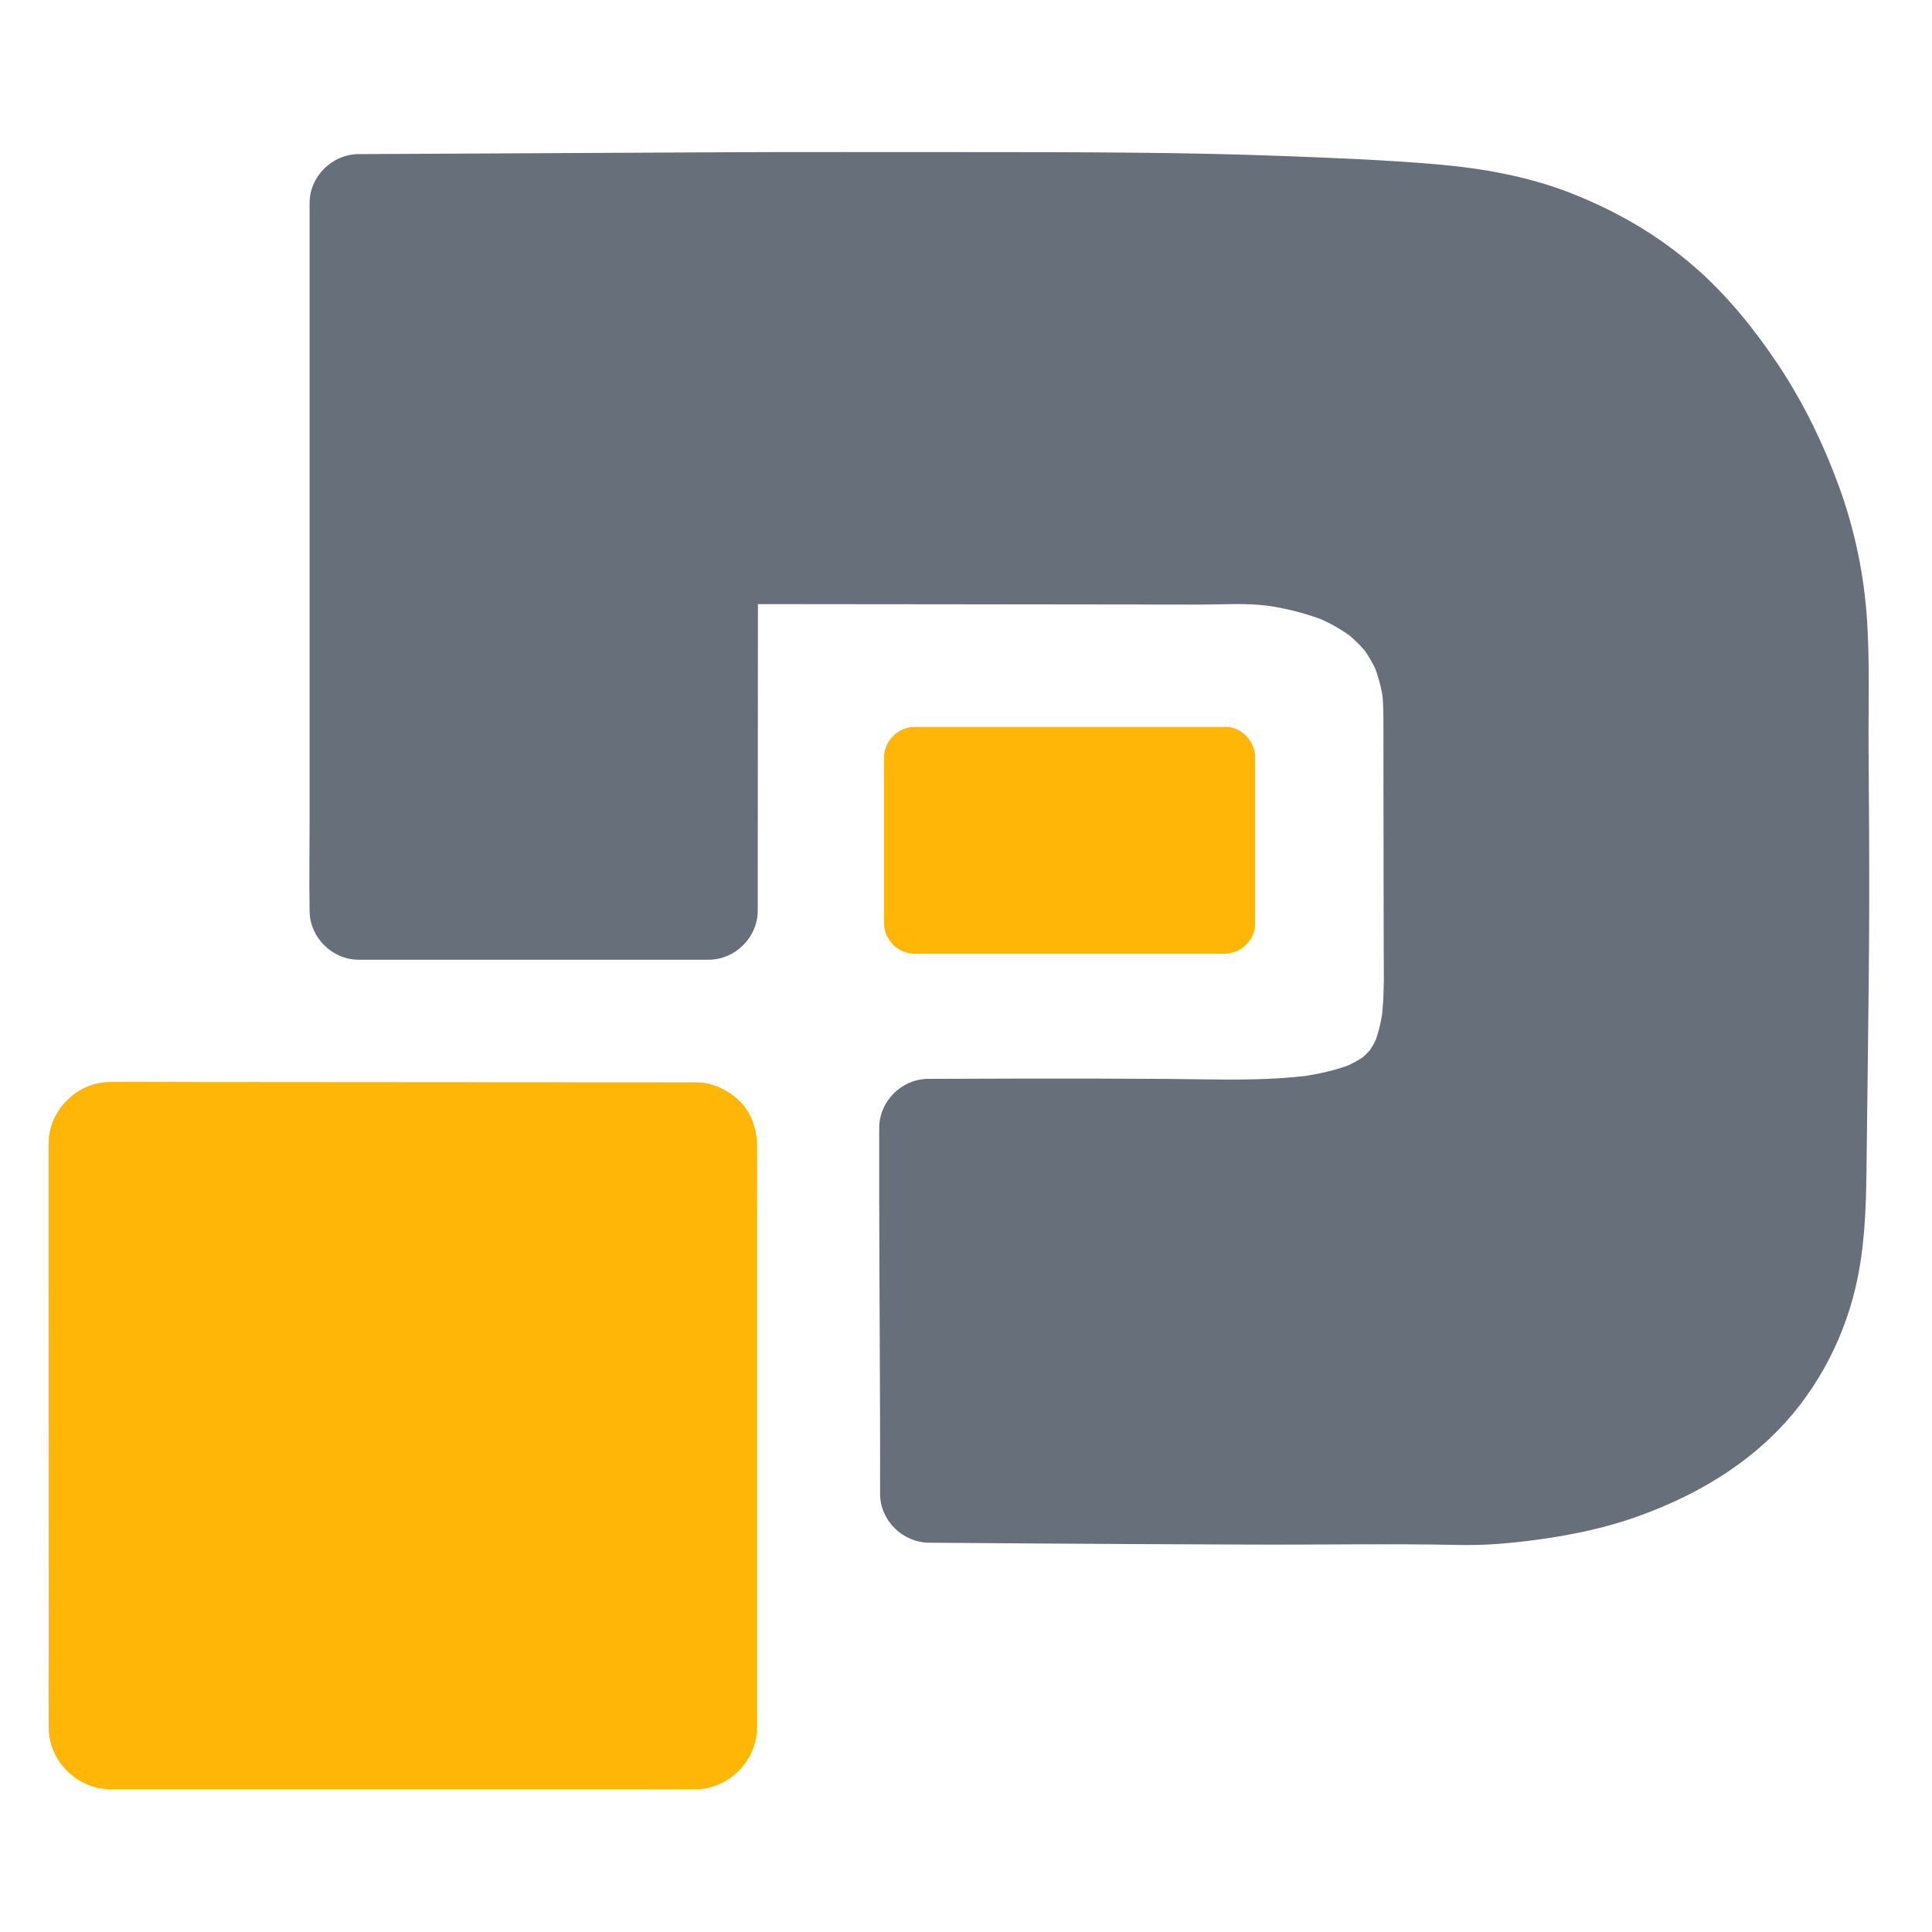 <svg xmlns="http://www.w3.org/2000/svg" xmlns:xlink="http://www.w3.org/1999/xlink" id="Layer_1" x="0px" y="0px" viewBox="0 0 512 512" style="enable-background:new 0 0 512 512;" xml:space="preserve"><style type="text/css">	.st0{fill:#666F7A;}	.st1{fill:#FFB607;}</style><g>	<g>		<path class="st0" d="M379.7,256.9c0.27,29.95-7.03,42.58-54.7,42.12c-28.59-0.28-46.22-0.28-79.03-0.14    c-0.06,26.28,0.3,70.7,0.23,96.98c0,0,76.07,0.66,139.86,0.59c0,0,94.5,4.55,95.53-78.86c1.02-82.33,0.98-69.03,0.46-147.53    c-0.25-37.76-23.4-76.99-47.84-94.71c-16.92-12.27-35.77-17.72-56.63-19.06c-54.95-3.53-78.67-2.97-182.36-2.97L95.03,53.83    v187.55h92.81l0.05-94.26l131.11,0.14c0,0,60.59-6.28,60.59,42.24C379.58,197.25,379.61,247.18,379.7,256.9z"></path>		<g>			<path class="st0" d="M366.73,256.9c0.04,4.58-0.08,9.17-0.67,13.72c0.15-1.15,0.31-2.3,0.46-3.45c-0.47,3.46-1.23,6.87-2.57,10.1     c0.44-1.03,0.87-2.07,1.31-3.1c-0.84,1.97-1.89,3.82-3.19,5.52c0.68-0.87,1.35-1.75,2.03-2.62c-1.21,1.55-2.61,2.93-4.16,4.14     c0.87-0.68,1.75-1.35,2.62-2.03c-2.07,1.58-4.35,2.83-6.75,3.84c1.03-0.44,2.07-0.87,3.1-1.31c-4.67,1.93-9.64,2.97-14.62,3.66     c1.15-0.15,2.3-0.31,3.45-0.46c-12.73,1.7-25.63,1.1-38.43,1.01c-12.69-0.09-25.37-0.11-38.06-0.09     c-8.43,0.01-16.86,0.05-25.28,0.08c-7.02,0.03-12.95,5.92-12.97,12.97c-0.06,25.81,0.16,51.62,0.22,77.42     c0.02,6.52,0.03,13.04,0.01,19.56c-0.02,7.05,5.96,12.91,12.97,12.97c8.53,0.07,17.06,0.13,25.59,0.19     c20.04,0.14,40.09,0.24,60.13,0.31c18.27,0.07,36.57-0.28,54.83,0.1c5.35,0.11,10.72-0.22,16.04-0.82     c10.81-1.22,21.51-3.21,31.76-6.94c12.86-4.67,24.85-11.29,34.79-20.8c11.11-10.62,18.86-24.69,22.38-39.61     c2.37-10.02,2.78-20.17,2.91-30.41c0.13-10.57,0.27-21.15,0.39-31.72c0.16-13.14,0.31-26.28,0.34-39.43     c0.03-13.82-0.07-27.64-0.17-41.46c-0.07-11.15,0.32-22.42-0.38-33.55c-0.76-12.2-3.28-24.31-7.47-35.79     c-4.17-11.42-9.54-22.46-16.31-32.56c-6.16-9.19-13.27-17.99-21.6-25.3c-9.66-8.48-20.48-14.8-32.38-19.57     c-11.53-4.62-23.84-6.84-36.18-7.91c-13.51-1.17-27.12-1.69-40.66-2.21c-12.68-0.48-25.37-0.74-38.06-0.87     c-16.34-0.17-32.68-0.17-49.03-0.17c-19.51,0.01-39.03-0.05-58.55,0.03c-7.87,0.03-15.73,0.08-23.59,0.12     c-13.27,0.07-26.54,0.14-39.81,0.2c-10.45,0.05-20.9,0.11-31.35,0.16c-1.6,0.01-3.2,0.02-4.8,0.02     c-7.01,0.04-12.97,5.91-12.97,12.97c0,6.22,0,12.45,0,18.67c0,14.94,0,29.89,0,44.83c0,18.07,0,36.15,0,54.22     c0,15.57,0,31.14,0,46.71c0,7.6-0.14,15.21,0,22.8c0,0.11,0,0.21,0,0.32c0,7.01,5.94,12.97,12.97,12.97c10.46,0,20.92,0,31.38,0     c16.66,0,33.33,0,49.99,0c3.82,0,7.63,0,11.45,0c7.01,0,12.96-5.94,12.97-12.97c0.01-10.64,0.01-21.28,0.02-31.92     c0.01-16.89,0.02-33.77,0.03-50.66c0-3.89,0-7.78,0.01-11.67c-4.32,4.32-8.65,8.65-12.97,12.97c6.23,0.01,12.47,0.01,18.7,0.02     c14.07,0.01,28.14,0.03,42.22,0.04c14.72,0.02,29.45,0.03,44.17,0.05c8.39,0.01,16.78,0.02,25.17,0.03     c5.25,0.01,10.4-0.37,15.67,0.09c1.37,0.12,2.74,0.27,4.1,0.45c-1.15-0.15-2.3-0.31-3.45-0.46c6,0.81,11.93,2.23,17.52,4.58     c-1.03-0.44-2.07-0.87-3.1-1.31c3.6,1.53,7.01,3.45,10.11,5.84c-0.87-0.68-1.75-1.35-2.62-2.03c2.37,1.86,4.51,3.98,6.37,6.36     c-0.68-0.87-1.35-1.75-2.03-2.62c1.8,2.36,3.29,4.92,4.46,7.65c-0.44-1.03-0.87-2.07-1.31-3.1c1.39,3.34,2.28,6.84,2.77,10.42     c-0.15-1.15-0.31-2.3-0.46-3.45c0.51,4,0.44,8.02,0.44,12.04c0,4.85,0.01,9.69,0.01,14.54c0.01,11.69,0.02,23.38,0.05,35.08     C366.69,248.5,366.69,252.7,366.73,256.9c0.06,6.78,5.92,13.28,12.97,12.97c6.97-0.31,13.03-5.7,12.97-12.97     c-0.1-11.78-0.08-23.57-0.09-35.35c-0.01-11.3,0.33-22.66-0.06-33.96c-0.29-8.7-2.23-17.19-6.37-24.88     c-3.63-6.74-8.98-12.03-15.11-16.48c-10.08-7.31-22.65-10.22-34.8-11.61c-5.72-0.65-11.39-0.62-17.12-0.34     c-3.72,0.18-7.48,0-11.2,0c-22.45-0.02-44.9-0.05-67.35-0.07c-17.28-0.02-34.56-0.04-51.84-0.05c-0.28,0-0.56,0-0.85,0     c-7.01-0.01-12.96,5.95-12.97,12.97c-0.01,10.64-0.01,21.28-0.02,31.92c-0.01,16.89-0.02,33.77-0.03,50.66     c0,3.89,0,7.78-0.01,11.67c4.32-4.32,8.65-8.65,12.97-12.97c-10.46,0-20.92,0-31.38,0c-16.66,0-33.33,0-49.99,0     c-3.82,0-7.63,0-11.45,0c4.32,4.32,8.65,8.65,12.97,12.97c0-6.22,0-12.45,0-18.67c0-14.94,0-29.89,0-44.83     c0-18.07,0-36.15,0-54.22c0-15.57,0-31.14,0-46.71c0-7.59,0.19-15.21,0-22.8c0-0.11,0-0.21,0-0.32     c-4.32,4.32-8.65,8.65-12.97,12.97c12.05-0.06,24.11-0.12,36.16-0.18c18.18-0.09,36.35-0.19,54.53-0.28     c21.64-0.11,43.28-0.07,64.92-0.08c22.86-0.01,45.73-0.05,68.59,0.43c18.86,0.39,37.7,1.27,56.52,2.46     c3.9,0.25,7.79,0.57,11.66,1.08c-1.15-0.15-2.3-0.31-3.45-0.46c9.5,1.3,18.81,3.64,27.67,7.33c-1.03-0.44-2.07-0.87-3.1-1.31     c7.54,3.19,14.67,7.29,21.16,12.29c-0.87-0.68-1.75-1.35-2.62-2.03c6.9,5.39,12.93,11.77,18.3,18.66     c-0.68-0.87-1.35-1.75-2.03-2.62c7.23,9.38,13.21,19.67,17.85,30.56c-0.44-1.03-0.87-2.07-1.31-3.1     c4.22,10.04,7.28,20.55,8.76,31.35c-0.15-1.15-0.31-2.3-0.46-3.45c1.03,7.88,0.92,15.79,0.98,23.72     c0.05,6.81,0.09,13.62,0.14,20.44c0.06,9.59,0.12,19.17,0.14,28.76c0.03,17.43-0.17,34.86-0.38,52.29     c-0.1,7.99-0.2,15.97-0.3,23.96c-0.1,7.71,0.01,15.43-1,23.08c0.15-1.15,0.31-2.3,0.46-3.45c-0.95,6.88-2.67,13.62-5.37,20.03     c0.44-1.03,0.87-2.07,1.31-3.1c-2.25,5.26-5.13,10.21-8.63,14.74c0.68-0.87,1.35-1.75,2.03-2.62c-3.54,4.54-7.65,8.58-12.2,12.1     c0.87-0.68,1.75-1.35,2.62-2.03c-5.7,4.38-11.99,7.91-18.61,10.72c1.03-0.44,2.07-0.87,3.1-1.31     c-9.67,4.07-19.93,6.61-30.31,8.01c1.15-0.15,2.3-0.31,3.45-0.46c-12.59,1.67-25.3,1.16-37.96,1.15     c-33.44-0.03-66.88-0.19-100.32-0.43c-7.04-0.05-14.08-0.1-21.12-0.16c4.32,4.32,8.65,8.65,12.97,12.97     c0.06-25.81-0.16-51.62-0.22-77.42c-0.02-6.52-0.03-13.04-0.01-19.56c-4.32,4.32-8.65,8.65-12.97,12.97     c14.64-0.06,29.28-0.11,43.93-0.08c13.79,0.03,27.6,0.43,41.39,0.2c19.91-0.33,46.06-3.08,55.85-23.54     c4.72-9.86,5.62-20.71,5.53-31.52c-0.05-6.78-5.93-13.28-12.97-12.97C372.72,244.25,366.67,249.63,366.73,256.9z"></path>		</g>	</g>	<g>		<polygon class="st1" points="184.22,303.22 184.22,457.77 29.28,457.77 29.25,303.11   "></polygon>		<g>			<path class="st1" d="M167.83,303.22c0,5.14,0,10.28,0,15.42c0,12.34,0,24.68,0,37.02c0,14.87,0,29.75,0,44.62     c0,12.85,0,25.69,0,38.54c0,6.23-0.07,12.47,0,18.69c0,0.09,0,0.17,0,0.26c5.46-5.46,10.93-10.93,16.39-16.39     c-5.16,0-10.32,0-15.48,0c-12.3,0-24.61,0-36.91,0c-14.96,0-29.92,0-44.87,0c-12.86,0-25.72,0-38.58,0     c-6.28,0-12.56-0.08-18.84,0c-0.09,0-0.17,0-0.26,0c5.46,5.46,10.93,10.93,16.39,16.39c0-5.14,0-10.29,0-15.43     c0-12.35-0.01-24.7-0.01-37.04c0-14.88-0.01-29.77-0.01-44.65c0-12.85-0.01-25.71-0.01-38.56c0-6.23,0.06-12.47,0-18.71     c0-0.09,0-0.17,0-0.26c-5.46,5.46-10.93,10.93-16.39,16.39c5.16,0,10.32,0.01,15.48,0.01c12.31,0.01,24.61,0.02,36.92,0.02     c14.96,0.01,29.92,0.02,44.89,0.03c12.86,0.01,25.73,0.02,38.59,0.03c6.28,0,12.56,0.07,18.84,0.01c0.09,0,0.17,0,0.26,0     c4.2,0,8.62-1.83,11.59-4.8c2.84-2.84,4.98-7.51,4.8-11.59c-0.19-4.24-1.58-8.63-4.8-11.59c-3.21-2.94-7.15-4.8-11.59-4.8     c-5.16,0-10.32-0.01-15.48-0.01c-12.31-0.01-24.61-0.02-36.92-0.02c-14.96-0.01-29.92-0.02-44.89-0.03     c-12.86-0.01-25.73-0.02-38.59-0.03c-6.28,0-12.56-0.07-18.84-0.01c-0.09,0-0.17,0-0.26,0c-8.86-0.01-16.39,7.51-16.39,16.39     c0,5.14,0,10.29,0,15.43c0,12.35,0.01,24.7,0.01,37.04c0,14.88,0.01,29.77,0.01,44.65c0,12.85,0.01,25.71,0.01,38.56     c0,6.23-0.05,12.47,0,18.71c0,0.09,0,0.17,0,0.26c0,8.86,7.51,16.39,16.39,16.39c5.16,0,10.32,0,15.48,0c12.3,0,24.61,0,36.91,0     c14.96,0,29.92,0,44.87,0c12.86,0,25.72,0,38.58,0c6.28,0,12.56,0.06,18.84,0c0.09,0,0.17,0,0.26,0     c8.86,0,16.39-7.51,16.39-16.39c0-5.14,0-10.28,0-15.42c0-12.34,0-24.68,0-37.02c0-14.87,0-29.75,0-44.62     c0-12.85,0-25.69,0-38.54c0-6.23,0.06-12.46,0-18.69c0-0.09,0-0.17,0-0.26c0-4.2-1.83-8.62-4.8-11.59     c-2.84-2.84-7.51-4.98-11.59-4.8c-4.24,0.19-8.63,1.58-11.59,4.8C169.68,294.83,167.83,298.78,167.83,303.22z"></path>		</g>	</g>	<g>		<rect x="242.34" y="200.69" class="st1" width="82.22" height="43.96"></rect>		<g>			<path class="st1" d="M316.49,200.69c0,4.95,0,9.9,0,14.86c0,7.89,0,15.79,0,23.68c0,1.81,0,3.62,0,5.43     c2.69-2.69,5.38-5.38,8.07-8.07c-9.28,0-18.56,0-27.84,0c-14.77,0-29.54,0-44.3,0c-3.36,0-6.71,0-10.07,0     c2.69,2.69,5.38,5.38,8.07,8.07c0-4.95,0-9.9,0-14.85c0-7.89,0-15.78,0-23.67c0-1.81,0-3.62,0-5.43     c-2.69,2.69-5.38,5.38-8.07,8.07c9.28,0,18.56,0,27.84,0c14.77,0,29.54,0,44.3,0c3.36,0,6.71,0,10.07,0     c4.22,0,8.26-3.71,8.07-8.07c-0.2-4.37-3.54-8.07-8.07-8.07c-9.28,0-18.56,0-27.84,0c-14.77,0-29.54,0-44.3,0     c-3.36,0-6.71,0-10.07,0c-4.36,0-8.07,3.7-8.07,8.07c0,4.95,0,9.9,0,14.85c0,7.89,0,15.78,0,23.67c0,1.81,0,3.62,0,5.43     c0,4.36,3.7,8.07,8.07,8.07c9.28,0,18.56,0,27.84,0c14.77,0,29.54,0,44.3,0c3.36,0,6.71,0,10.07,0c4.36,0,8.07-3.7,8.07-8.07     c0-4.95,0-9.9,0-14.86c0-7.89,0-15.79,0-23.68c0-1.81,0-3.62,0-5.43c0-4.22-3.71-8.26-8.07-8.07     C320.19,192.82,316.49,196.16,316.49,200.69z"></path>		</g>	</g></g></svg>